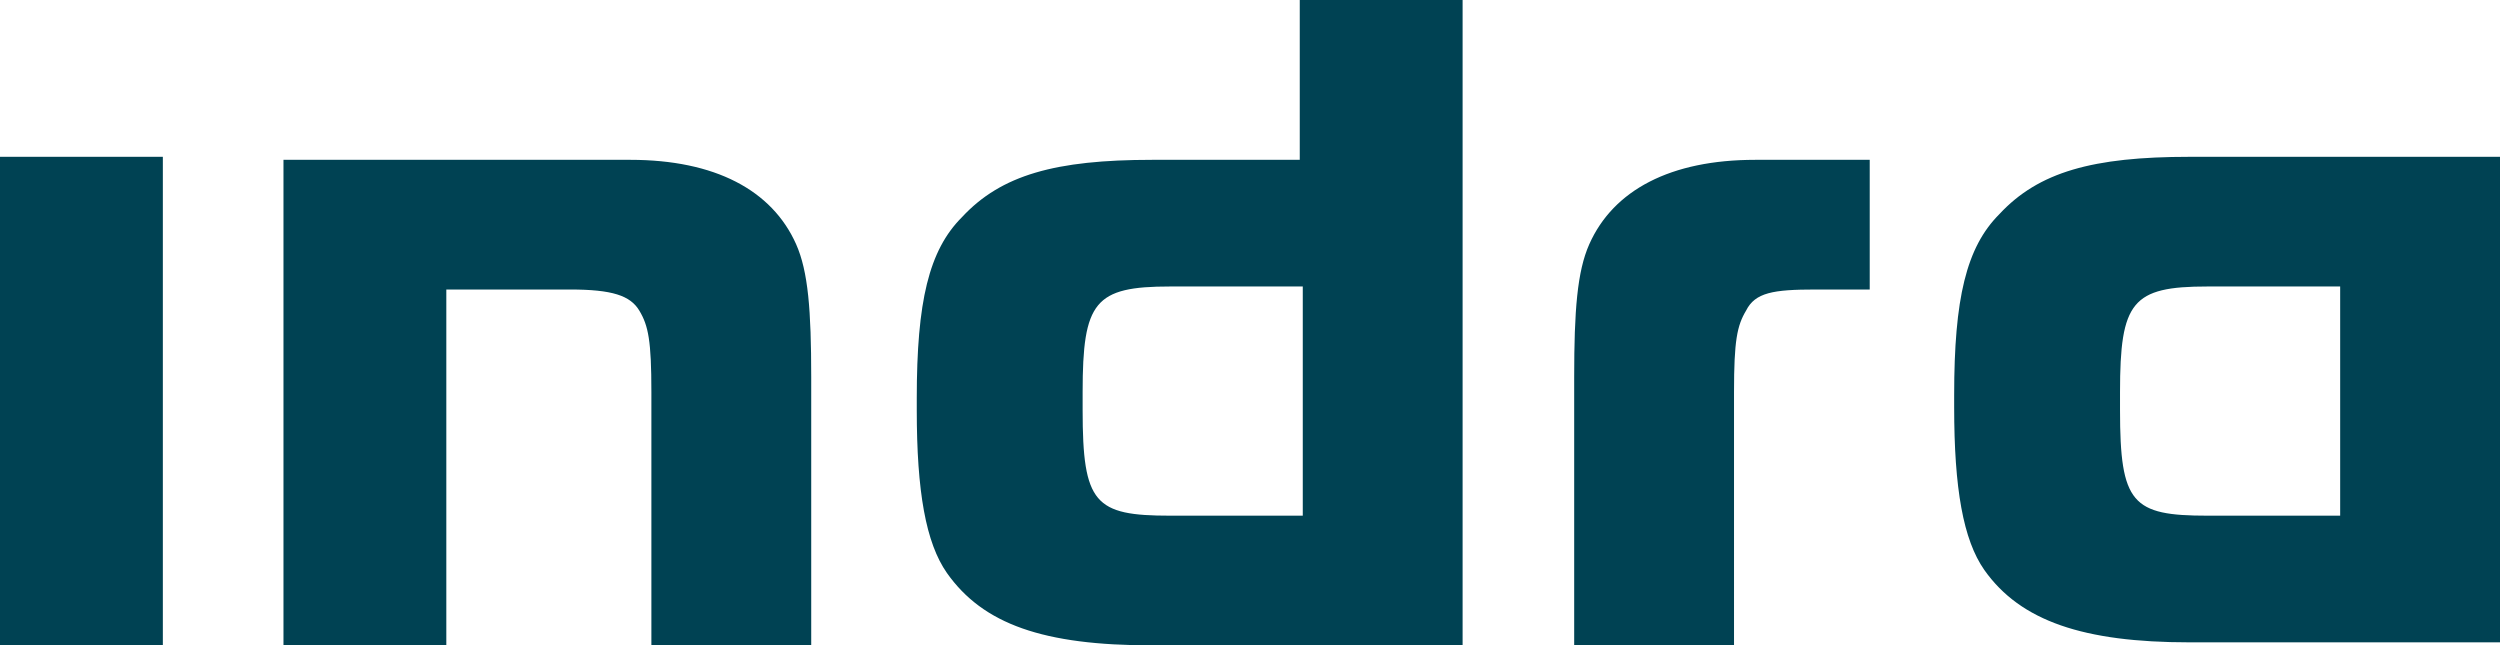 <?xml version="1.0" encoding="utf-8"?>
<!-- Generator: Adobe Illustrator 21.0.0, SVG Export Plug-In . SVG Version: 6.00 Build 0)  -->
<svg version="1.1" id="Capa_1" xmlns="http://www.w3.org/2000/svg" xmlns:xlink="http://www.w3.org/1999/xlink" x="0px" y="0px"
	 width="82.9px" height="21.4px" viewBox="0 0 82.9 21.4" style="enable-background:new 0 0 82.9 21.4;" xml:space="preserve">
<style type="text/css">
	.st0{fill:#004253;}
</style>
<path id="XMLID_64_" class="st0" d="M5.4,21.4H0V5.2h5.4V21.4z M14.8,9.6h4.1c1.4,0,2,0.2,2.3,0.7s0.4,1,0.4,2.7v8.4h5.3v-8.9
	c0-2.2-0.1-3.5-0.5-4.4c-0.8-1.8-2.7-2.8-5.5-2.8H9.4v16.1h5.4V9.6z M48.5,21.4V0h-5.4v5.3h-4.9c-3.2,0-5,0.5-6.3,1.9
	c-1.1,1.1-1.5,2.8-1.5,6v0.4c0,2.7,0.3,4.4,1,5.4c1.2,1.7,3.2,2.4,6.8,2.4H48.5z M43.2,17.1h-4.4c-2.5,0-2.9-0.4-2.9-3.5V13
	c0-3,0.4-3.5,2.9-3.5h4.4V17.1z M52.1,21.4h5.4V13c0-1.7,0.1-2.2,0.4-2.7c0.3-0.6,0.9-0.7,2.3-0.7H62V5.3h-3.8c-2.8,0-4.7,1-5.5,2.8
	c-0.4,0.9-0.5,2.2-0.5,4.4v8.9H52.1z M82.9,21.4V5.2H72.6c-3.2,0-5,0.5-6.3,1.9c-1.1,1.1-1.5,2.8-1.5,6v0.4c0,2.7,0.3,4.4,1,5.4
	c1.2,1.7,3.3,2.4,6.8,2.4h10.3V21.4z M77.6,17.1h-4.4c-2.5,0-2.9-0.4-2.9-3.5V13c0-3,0.4-3.5,2.9-3.5h4.4V17.1z"/>
</svg>
